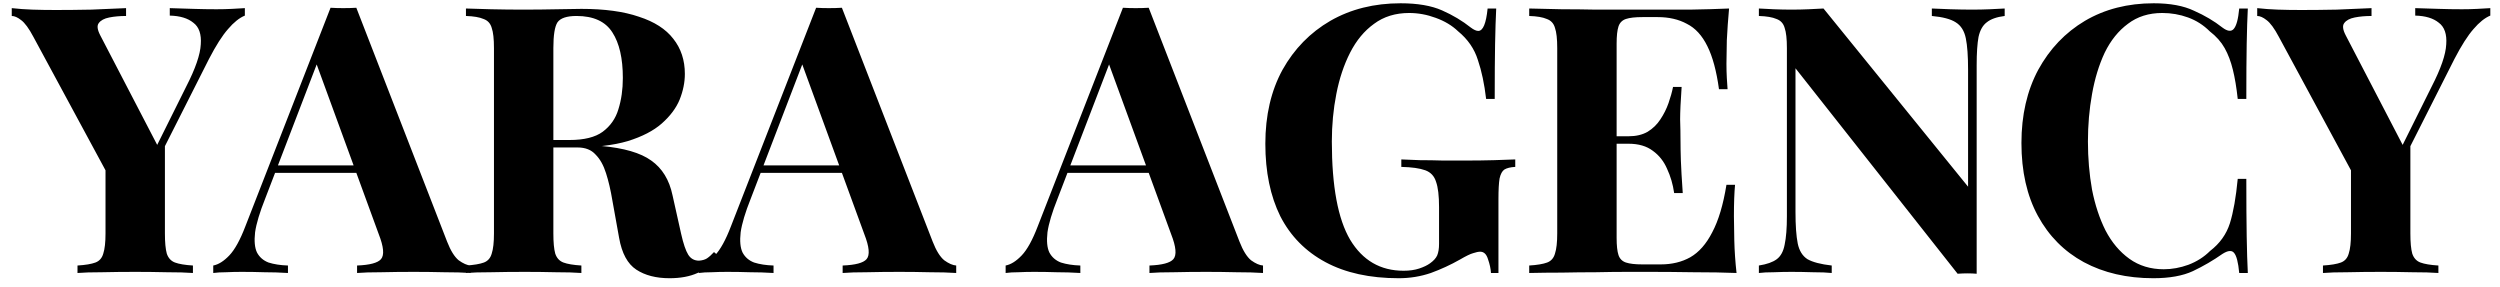 <svg width="174" height="20" viewBox="0 0 174 20" fill="none" xmlns="http://www.w3.org/2000/svg">
<path d="M17.042 0.566V1.086C16.661 1.242 16.271 1.554 15.872 2.022C15.473 2.473 15.031 3.166 14.546 4.102L9.632 13.826H8.41L2.326 2.568C2.014 1.979 1.728 1.589 1.468 1.398C1.225 1.207 1.009 1.112 0.818 1.112V0.566C1.286 0.618 1.763 0.653 2.248 0.67C2.751 0.687 3.297 0.696 3.886 0.696C4.649 0.696 5.472 0.687 6.356 0.67C7.24 0.635 8.046 0.601 8.774 0.566V1.112C8.341 1.112 7.951 1.147 7.604 1.216C7.257 1.285 7.015 1.415 6.876 1.606C6.737 1.779 6.772 2.065 6.98 2.464L11.088 10.368L10.282 11.408L12.96 6.026C13.601 4.778 13.939 3.799 13.974 3.088C14.026 2.377 13.853 1.875 13.454 1.58C13.073 1.268 12.527 1.103 11.816 1.086V0.566C12.405 0.583 12.96 0.601 13.48 0.618C14 0.635 14.529 0.644 15.066 0.644C15.447 0.644 15.803 0.635 16.132 0.618C16.479 0.601 16.782 0.583 17.042 0.566ZM11.478 9.718V16.244C11.478 16.868 11.521 17.336 11.608 17.648C11.712 17.96 11.903 18.168 12.18 18.272C12.457 18.376 12.873 18.445 13.428 18.48V19C12.96 18.965 12.353 18.948 11.608 18.948C10.88 18.931 10.152 18.922 9.424 18.922C8.609 18.922 7.838 18.931 7.11 18.948C6.382 18.948 5.81 18.965 5.394 19V18.48C5.949 18.445 6.365 18.376 6.642 18.272C6.919 18.168 7.101 17.96 7.188 17.648C7.292 17.336 7.344 16.868 7.344 16.244V10.914L9.606 12.526L11.478 9.718ZM24.8 0.54L31.118 16.816C31.361 17.44 31.629 17.873 31.924 18.116C32.236 18.341 32.513 18.463 32.756 18.48V19C32.236 18.965 31.621 18.948 30.91 18.948C30.217 18.931 29.515 18.922 28.804 18.922C28.007 18.922 27.253 18.931 26.542 18.948C25.831 18.948 25.268 18.965 24.852 19V18.48C25.736 18.445 26.291 18.298 26.516 18.038C26.759 17.761 26.707 17.18 26.36 16.296L21.94 4.206L22.408 3.53L18.456 13.826C18.075 14.779 17.841 15.559 17.754 16.166C17.685 16.773 17.728 17.241 17.884 17.57C18.057 17.899 18.326 18.133 18.69 18.272C19.071 18.393 19.522 18.463 20.042 18.48V19C19.47 18.965 18.924 18.948 18.404 18.948C17.884 18.931 17.355 18.922 16.818 18.922C16.437 18.922 16.073 18.931 15.726 18.948C15.397 18.948 15.102 18.965 14.842 19V18.48C15.206 18.411 15.579 18.177 15.96 17.778C16.341 17.379 16.714 16.703 17.078 15.75L23.006 0.54C23.283 0.557 23.578 0.566 23.89 0.566C24.219 0.566 24.523 0.557 24.8 0.54ZM26.62 11.512V12.032H18.872L19.132 11.512H26.62ZM32.43 0.592C32.863 0.609 33.444 0.627 34.172 0.644C34.917 0.661 35.654 0.67 36.382 0.67C37.214 0.67 38.02 0.661 38.8 0.644C39.58 0.627 40.135 0.618 40.464 0.618C42.076 0.618 43.411 0.8 44.468 1.164C45.543 1.511 46.34 2.022 46.86 2.698C47.397 3.374 47.666 4.189 47.666 5.142C47.666 5.731 47.545 6.329 47.302 6.936C47.059 7.525 46.643 8.08 46.054 8.6C45.482 9.103 44.693 9.51 43.688 9.822C42.683 10.117 41.417 10.264 39.892 10.264H37.396V9.744H39.632C40.655 9.744 41.426 9.553 41.946 9.172C42.483 8.773 42.847 8.253 43.038 7.612C43.246 6.953 43.35 6.225 43.35 5.428C43.35 4.059 43.107 3.001 42.622 2.256C42.137 1.493 41.305 1.112 40.126 1.112C39.45 1.112 39.008 1.259 38.8 1.554C38.609 1.849 38.514 2.447 38.514 3.348V16.244C38.514 16.868 38.557 17.336 38.644 17.648C38.748 17.96 38.939 18.168 39.216 18.272C39.493 18.376 39.909 18.445 40.464 18.48V19C39.996 18.965 39.407 18.948 38.696 18.948C37.985 18.931 37.266 18.922 36.538 18.922C35.706 18.922 34.917 18.931 34.172 18.948C33.444 18.948 32.863 18.965 32.43 19V18.48C32.985 18.445 33.401 18.376 33.678 18.272C33.955 18.168 34.137 17.96 34.224 17.648C34.328 17.336 34.38 16.868 34.38 16.244V3.348C34.38 2.707 34.328 2.239 34.224 1.944C34.137 1.632 33.947 1.424 33.652 1.32C33.375 1.199 32.967 1.129 32.43 1.112V0.592ZM37.344 9.822C38.089 9.839 38.731 9.874 39.268 9.926C39.823 9.978 40.308 10.03 40.724 10.082C41.14 10.117 41.513 10.143 41.842 10.16C43.419 10.299 44.581 10.637 45.326 11.174C46.089 11.711 46.583 12.517 46.808 13.592L47.406 16.27C47.562 16.963 47.727 17.449 47.9 17.726C48.073 18.003 48.325 18.142 48.654 18.142C48.879 18.125 49.061 18.073 49.2 17.986C49.356 17.882 49.521 17.735 49.694 17.544L50.058 17.856C49.59 18.393 49.087 18.775 48.55 19C48.013 19.243 47.363 19.364 46.6 19.364C45.664 19.364 44.893 19.165 44.286 18.766C43.679 18.367 43.281 17.631 43.09 16.556L42.622 13.956C42.501 13.228 42.353 12.595 42.18 12.058C42.007 11.503 41.764 11.07 41.452 10.758C41.157 10.429 40.741 10.264 40.204 10.264H37.396L37.344 9.822ZM58.596 0.54L64.914 16.816C65.157 17.44 65.425 17.873 65.72 18.116C66.032 18.341 66.309 18.463 66.552 18.48V19C66.032 18.965 65.417 18.948 64.706 18.948C64.013 18.931 63.311 18.922 62.6 18.922C61.803 18.922 61.049 18.931 60.338 18.948C59.627 18.948 59.064 18.965 58.648 19V18.48C59.532 18.445 60.087 18.298 60.312 18.038C60.555 17.761 60.503 17.18 60.156 16.296L55.736 4.206L56.204 3.53L52.252 13.826C51.871 14.779 51.637 15.559 51.55 16.166C51.481 16.773 51.524 17.241 51.68 17.57C51.853 17.899 52.122 18.133 52.486 18.272C52.867 18.393 53.318 18.463 53.838 18.48V19C53.266 18.965 52.72 18.948 52.2 18.948C51.68 18.931 51.151 18.922 50.614 18.922C50.233 18.922 49.869 18.931 49.522 18.948C49.193 18.948 48.898 18.965 48.638 19V18.48C49.002 18.411 49.375 18.177 49.756 17.778C50.137 17.379 50.51 16.703 50.874 15.75L56.802 0.54C57.079 0.557 57.374 0.566 57.686 0.566C58.015 0.566 58.319 0.557 58.596 0.54ZM60.416 11.512V12.032H52.668L52.928 11.512H60.416ZM79.95 0.54L86.268 16.816C86.511 17.44 86.78 17.873 87.074 18.116C87.386 18.341 87.664 18.463 87.906 18.48V19C87.386 18.965 86.771 18.948 86.06 18.948C85.367 18.931 84.665 18.922 83.954 18.922C83.157 18.922 82.403 18.931 81.692 18.948C80.982 18.948 80.418 18.965 80.002 19V18.48C80.886 18.445 81.441 18.298 81.666 18.038C81.909 17.761 81.857 17.18 81.51 16.296L77.09 4.206L77.558 3.53L73.606 13.826C73.225 14.779 72.991 15.559 72.904 16.166C72.835 16.773 72.878 17.241 73.034 17.57C73.208 17.899 73.476 18.133 73.84 18.272C74.222 18.393 74.672 18.463 75.192 18.48V19C74.62 18.965 74.074 18.948 73.554 18.948C73.034 18.931 72.506 18.922 71.968 18.922C71.587 18.922 71.223 18.931 70.876 18.948C70.547 18.948 70.252 18.965 69.992 19V18.48C70.356 18.411 70.729 18.177 71.11 17.778C71.492 17.379 71.864 16.703 72.228 15.75L78.156 0.54C78.434 0.557 78.728 0.566 79.04 0.566C79.37 0.566 79.673 0.557 79.95 0.54ZM81.77 11.512V12.032H74.022L74.282 11.512H81.77ZM97.48 0.228C98.659 0.228 99.621 0.393 100.366 0.722C101.112 1.051 101.779 1.45 102.368 1.918C102.576 2.074 102.75 2.152 102.888 2.152C103.218 2.152 103.434 1.632 103.538 0.592H104.136C104.102 1.268 104.076 2.091 104.058 3.062C104.041 4.015 104.032 5.289 104.032 6.884H103.434C103.313 5.844 103.122 4.943 102.862 4.18C102.62 3.4 102.16 2.733 101.484 2.178C101.068 1.779 100.548 1.467 99.924 1.242C99.318 1.017 98.702 0.904 98.078 0.904C97.125 0.904 96.31 1.155 95.634 1.658C94.958 2.143 94.404 2.811 93.97 3.66C93.537 4.509 93.216 5.471 93.008 6.546C92.8 7.603 92.696 8.704 92.696 9.848C92.696 12.968 93.121 15.247 93.97 16.686C94.837 18.125 96.076 18.844 97.688 18.844C98.104 18.844 98.468 18.792 98.78 18.688C99.092 18.584 99.344 18.463 99.534 18.324C99.777 18.151 99.942 17.969 100.028 17.778C100.115 17.57 100.158 17.301 100.158 16.972V14.424C100.158 13.627 100.089 13.037 99.95 12.656C99.829 12.257 99.578 11.989 99.196 11.85C98.815 11.711 98.26 11.633 97.532 11.616V11.096C97.896 11.113 98.33 11.131 98.832 11.148C99.352 11.148 99.89 11.157 100.444 11.174C100.999 11.174 101.51 11.174 101.978 11.174C102.706 11.174 103.374 11.165 103.98 11.148C104.587 11.131 105.081 11.113 105.462 11.096V11.616C105.133 11.633 104.882 11.694 104.708 11.798C104.552 11.902 104.44 12.11 104.37 12.422C104.318 12.734 104.292 13.211 104.292 13.852V19H103.772C103.755 18.705 103.686 18.385 103.564 18.038C103.46 17.691 103.278 17.518 103.018 17.518C102.897 17.518 102.732 17.553 102.524 17.622C102.334 17.674 102.03 17.821 101.614 18.064C100.973 18.428 100.297 18.74 99.586 19C98.876 19.243 98.13 19.364 97.35 19.364C95.34 19.364 93.641 18.991 92.254 18.246C90.868 17.501 89.819 16.435 89.108 15.048C88.415 13.644 88.068 11.963 88.068 10.004C88.068 8.028 88.467 6.312 89.264 4.856C90.079 3.4 91.188 2.265 92.592 1.45C94.014 0.635 95.643 0.228 97.48 0.228ZM120.343 0.592C120.274 1.355 120.222 2.091 120.187 2.802C120.17 3.513 120.161 4.059 120.161 4.44C120.161 4.787 120.17 5.116 120.187 5.428C120.205 5.74 120.222 6 120.239 6.208H119.641C119.468 4.943 119.199 3.946 118.835 3.218C118.471 2.473 117.995 1.953 117.405 1.658C116.833 1.346 116.157 1.19 115.377 1.19H114.311C113.809 1.19 113.427 1.233 113.167 1.32C112.907 1.407 112.734 1.58 112.647 1.84C112.561 2.1 112.517 2.499 112.517 3.036V16.556C112.517 17.093 112.561 17.492 112.647 17.752C112.734 18.012 112.907 18.185 113.167 18.272C113.427 18.359 113.809 18.402 114.311 18.402H115.585C116.365 18.402 117.05 18.237 117.639 17.908C118.246 17.561 118.757 16.981 119.173 16.166C119.607 15.351 119.936 14.251 120.161 12.864H120.759C120.707 13.419 120.681 14.147 120.681 15.048C120.681 15.447 120.69 16.01 120.707 16.738C120.725 17.466 120.777 18.22 120.863 19C119.979 18.965 118.983 18.948 117.873 18.948C116.764 18.931 115.776 18.922 114.909 18.922C114.476 18.922 113.921 18.922 113.245 18.922C112.569 18.922 111.841 18.931 111.061 18.948C110.281 18.948 109.493 18.957 108.695 18.974C107.898 18.974 107.144 18.983 106.433 19V18.48C106.988 18.445 107.404 18.376 107.681 18.272C107.959 18.168 108.141 17.96 108.227 17.648C108.331 17.336 108.383 16.868 108.383 16.244V3.348C108.383 2.707 108.331 2.239 108.227 1.944C108.141 1.632 107.95 1.424 107.655 1.32C107.378 1.199 106.971 1.129 106.433 1.112V0.592C107.144 0.609 107.898 0.627 108.695 0.644C109.493 0.644 110.281 0.653 111.061 0.67C111.841 0.67 112.569 0.67 113.245 0.67C113.921 0.67 114.476 0.67 114.909 0.67C115.707 0.67 116.608 0.67 117.613 0.67C118.636 0.653 119.546 0.627 120.343 0.592ZM116.287 9.484C116.287 9.484 116.287 9.571 116.287 9.744C116.287 9.917 116.287 10.004 116.287 10.004H111.737C111.737 10.004 111.737 9.917 111.737 9.744C111.737 9.571 111.737 9.484 111.737 9.484H116.287ZM117.041 6.052C116.972 7.04 116.937 7.794 116.937 8.314C116.955 8.834 116.963 9.311 116.963 9.744C116.963 10.177 116.972 10.654 116.989 11.174C117.007 11.694 117.05 12.448 117.119 13.436H116.521C116.435 12.829 116.27 12.266 116.027 11.746C115.802 11.226 115.473 10.81 115.039 10.498C114.606 10.169 114.043 10.004 113.349 10.004V9.484C113.869 9.484 114.311 9.38 114.675 9.172C115.039 8.947 115.334 8.661 115.559 8.314C115.802 7.95 115.993 7.569 116.131 7.17C116.27 6.771 116.374 6.399 116.443 6.052H117.041ZM139.526 0.592V1.112C138.971 1.181 138.555 1.329 138.278 1.554C138.001 1.762 137.81 2.1 137.706 2.568C137.619 3.036 137.576 3.695 137.576 4.544V19.052C137.368 19.035 137.151 19.026 136.926 19.026C136.718 19.026 136.493 19.035 136.25 19.052L124.966 4.752V14.736C124.966 15.689 125.018 16.426 125.122 16.946C125.226 17.449 125.451 17.813 125.798 18.038C126.162 18.246 126.725 18.393 127.488 18.48V19C127.159 18.965 126.725 18.948 126.188 18.948C125.651 18.931 125.148 18.922 124.68 18.922C124.281 18.922 123.874 18.931 123.458 18.948C123.042 18.948 122.695 18.965 122.418 19V18.48C122.973 18.393 123.389 18.246 123.666 18.038C123.943 17.83 124.125 17.492 124.212 17.024C124.316 16.539 124.368 15.88 124.368 15.048V3.348C124.368 2.707 124.316 2.239 124.212 1.944C124.125 1.632 123.935 1.424 123.64 1.32C123.363 1.199 122.955 1.129 122.418 1.112V0.592C122.695 0.609 123.042 0.627 123.458 0.644C123.874 0.661 124.281 0.67 124.68 0.67C125.096 0.67 125.495 0.661 125.876 0.644C126.257 0.627 126.604 0.609 126.916 0.592L136.978 12.994V4.856C136.978 3.903 136.926 3.175 136.822 2.672C136.718 2.152 136.484 1.779 136.12 1.554C135.773 1.329 135.219 1.181 134.456 1.112V0.592C134.785 0.609 135.219 0.627 135.756 0.644C136.293 0.661 136.796 0.67 137.264 0.67C137.68 0.67 138.087 0.661 138.486 0.644C138.902 0.627 139.249 0.609 139.526 0.592ZM149.896 0.228C151.04 0.228 151.976 0.401 152.704 0.748C153.449 1.077 154.108 1.467 154.68 1.918C155.027 2.178 155.287 2.213 155.46 2.022C155.651 1.814 155.781 1.337 155.85 0.592H156.448C156.413 1.268 156.387 2.091 156.37 3.062C156.353 4.015 156.344 5.289 156.344 6.884H155.746C155.659 6.087 155.547 5.411 155.408 4.856C155.269 4.284 155.079 3.781 154.836 3.348C154.593 2.915 154.247 2.525 153.796 2.178C153.363 1.745 152.86 1.424 152.288 1.216C151.716 1.008 151.118 0.904 150.494 0.904C149.558 0.904 148.761 1.155 148.102 1.658C147.443 2.143 146.906 2.811 146.49 3.66C146.091 4.509 145.797 5.471 145.606 6.546C145.415 7.603 145.32 8.704 145.32 9.848C145.32 11.009 145.415 12.127 145.606 13.202C145.814 14.259 146.126 15.204 146.542 16.036C146.975 16.868 147.53 17.527 148.206 18.012C148.882 18.497 149.679 18.74 150.598 18.74C151.17 18.74 151.742 18.636 152.314 18.428C152.903 18.203 153.406 17.882 153.822 17.466C154.498 16.946 154.957 16.305 155.2 15.542C155.443 14.762 155.625 13.731 155.746 12.448H156.344C156.344 14.095 156.353 15.429 156.37 16.452C156.387 17.457 156.413 18.307 156.448 19H155.85C155.781 18.255 155.659 17.787 155.486 17.596C155.33 17.405 155.061 17.431 154.68 17.674C154.039 18.125 153.354 18.523 152.626 18.87C151.915 19.199 150.997 19.364 149.87 19.364C148.033 19.364 146.421 18.991 145.034 18.246C143.665 17.501 142.599 16.426 141.836 15.022C141.073 13.618 140.692 11.928 140.692 9.952C140.692 8.011 141.082 6.312 141.862 4.856C142.659 3.4 143.743 2.265 145.112 1.45C146.499 0.635 148.093 0.228 149.896 0.228ZM173.326 0.566V1.086C172.945 1.242 172.555 1.554 172.156 2.022C171.758 2.473 171.316 3.166 170.83 4.102L165.916 13.826H164.694L158.61 2.568C158.298 1.979 158.012 1.589 157.752 1.398C157.51 1.207 157.293 1.112 157.102 1.112V0.566C157.57 0.618 158.047 0.653 158.532 0.67C159.035 0.687 159.581 0.696 160.17 0.696C160.933 0.696 161.756 0.687 162.64 0.67C163.524 0.635 164.33 0.601 165.058 0.566V1.112C164.625 1.112 164.235 1.147 163.888 1.216C163.542 1.285 163.299 1.415 163.16 1.606C163.022 1.779 163.056 2.065 163.264 2.464L167.372 10.368L166.566 11.408L169.244 6.026C169.886 4.778 170.224 3.799 170.258 3.088C170.31 2.377 170.137 1.875 169.738 1.58C169.357 1.268 168.811 1.103 168.1 1.086V0.566C168.69 0.583 169.244 0.601 169.764 0.618C170.284 0.635 170.813 0.644 171.35 0.644C171.732 0.644 172.087 0.635 172.416 0.618C172.763 0.601 173.066 0.583 173.326 0.566ZM167.762 9.718V16.244C167.762 16.868 167.806 17.336 167.892 17.648C167.996 17.96 168.187 18.168 168.464 18.272C168.742 18.376 169.158 18.445 169.712 18.48V19C169.244 18.965 168.638 18.948 167.892 18.948C167.164 18.931 166.436 18.922 165.708 18.922C164.894 18.922 164.122 18.931 163.394 18.948C162.666 18.948 162.094 18.965 161.678 19V18.48C162.233 18.445 162.649 18.376 162.926 18.272C163.204 18.168 163.386 17.96 163.472 17.648C163.576 17.336 163.628 16.868 163.628 16.244V10.914L165.89 12.526L167.762 9.718Z" fill="black"/>
</svg>
